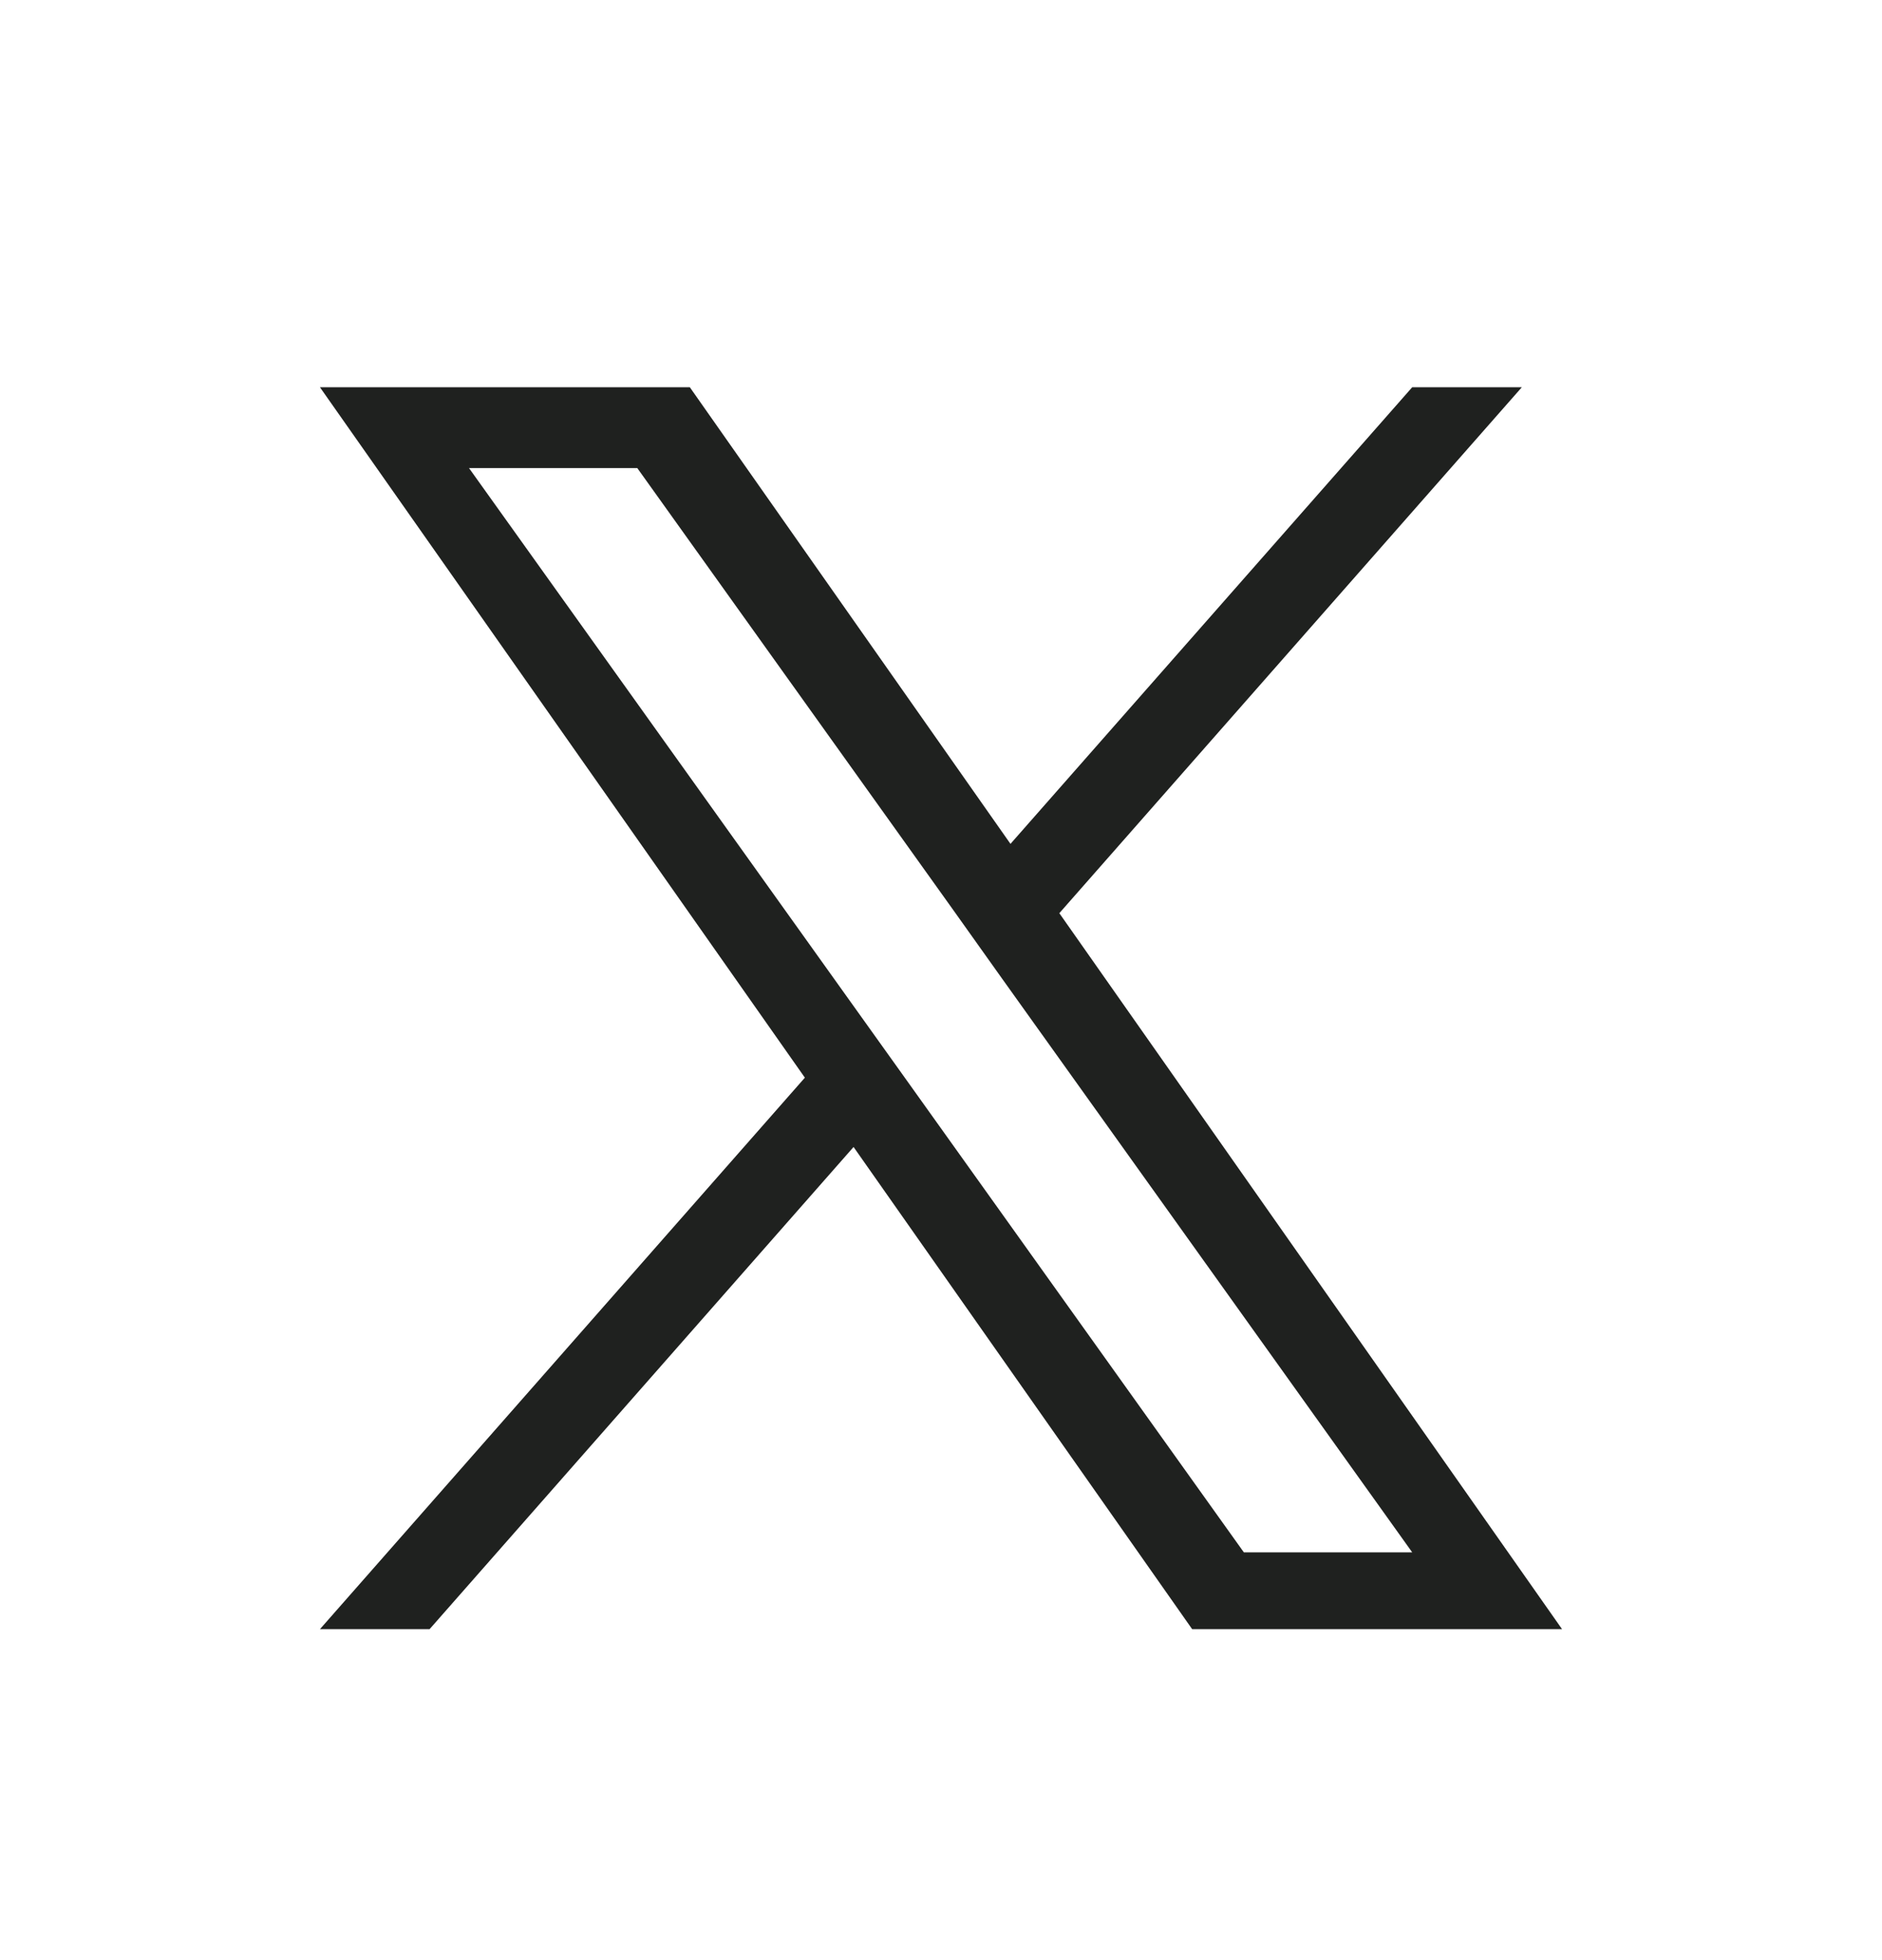 <svg width="24" height="25" viewBox="0 0 24 25" fill="none" xmlns="http://www.w3.org/2000/svg">
<path d="M13.509 11.647L19.407 4.939H18.009L12.886 10.763L8.797 4.939H4.08L10.264 13.745L4.08 20.779H5.478L10.885 14.629L15.203 20.779H19.92L13.509 11.647ZM11.594 13.823L10.967 12.946L5.981 5.97H8.127L12.153 11.602L12.777 12.479L18.009 19.799H15.862L11.594 13.823Z" fill="#1F211F"/>
</svg>

